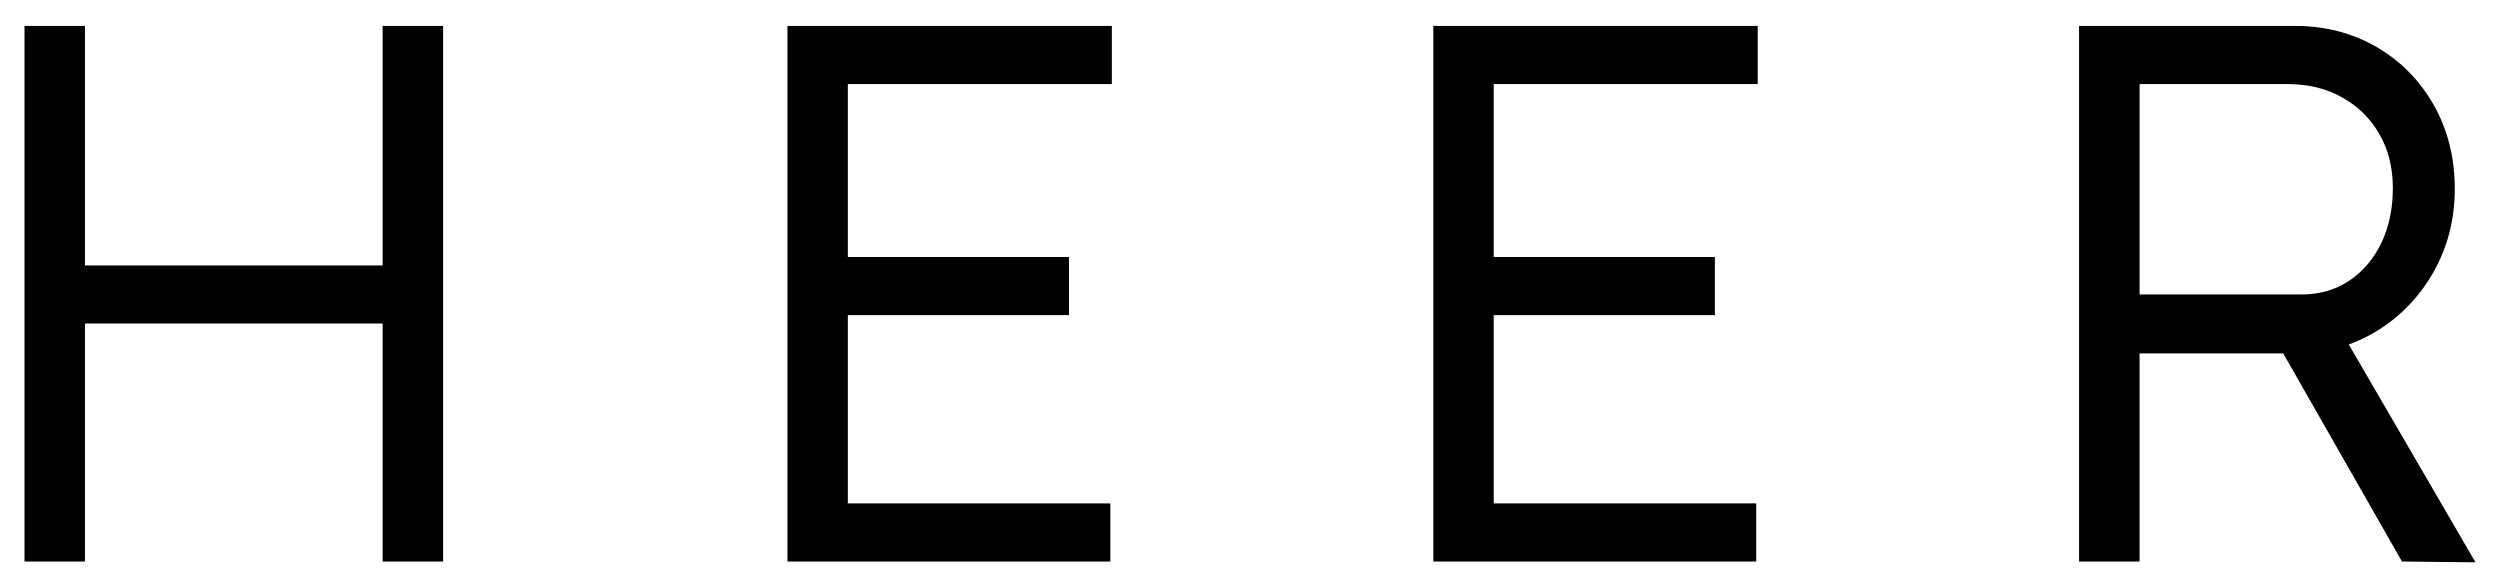 <?xml version="1.0" encoding="utf-8"?>
<!-- Generator: Adobe Illustrator 16.0.0, SVG Export Plug-In . SVG Version: 6.00 Build 0)  -->
<!DOCTYPE svg PUBLIC "-//W3C//DTD SVG 1.1//EN" "http://www.w3.org/Graphics/SVG/1.1/DTD/svg11.dtd">
<svg version="1.1" id="Ebene_1" xmlns="http://www.w3.org/2000/svg" xmlns:xlink="http://www.w3.org/1999/xlink" x="0px" y="0px"
	 width="102px" height="24px" viewBox="0 0 102 24" enable-background="new 0 0 102 24" xml:space="preserve">
<g>
	<path d="M1,22.91V1.057h2.466V22.91H1z M2.092,13.201V10.83h14.644v2.371H2.092z M15.612,22.91V1.057h2.466V22.91H15.612z"/>
	<path d="M32.128,22.91V1.057h13.235V3.43H34.592v17.109h10.71v2.371H32.128z M33.282,12.857v-2.371h10.333v2.371H33.282z"/>
	<path d="M58.479,22.91V1.057h13.236V3.43H60.944v17.109h10.71v2.371H58.479z M59.631,12.857v-2.371h10.336v2.371H59.631z"/>
	<path d="M84.826,22.91V1.057h8.807c1.227,0,2.333,0.287,3.326,0.857c0.987,0.574,1.767,1.365,2.34,2.373
		c0.57,1.012,0.856,2.15,0.856,3.42c0,1.229-0.286,2.354-0.856,3.371c-0.573,1.021-1.353,1.832-2.34,2.436
		c-0.993,0.604-2.1,0.904-3.326,0.904h-6.338v8.492H84.826z M87.295,12.014h6.615c0.73,0,1.378-0.188,1.938-0.561
		c0.562-0.375,0.999-0.891,1.313-1.545c0.312-0.654,0.467-1.4,0.467-2.232c0-0.834-0.18-1.566-0.546-2.201
		c-0.365-0.635-0.869-1.135-1.516-1.498c-0.643-0.365-1.394-0.547-2.247-0.547h-6.023V12.014z M98.001,22.91l-5.523-9.678
		l2.528-0.594L101,22.943L98.001,22.91z"/>
</g>
</svg>
